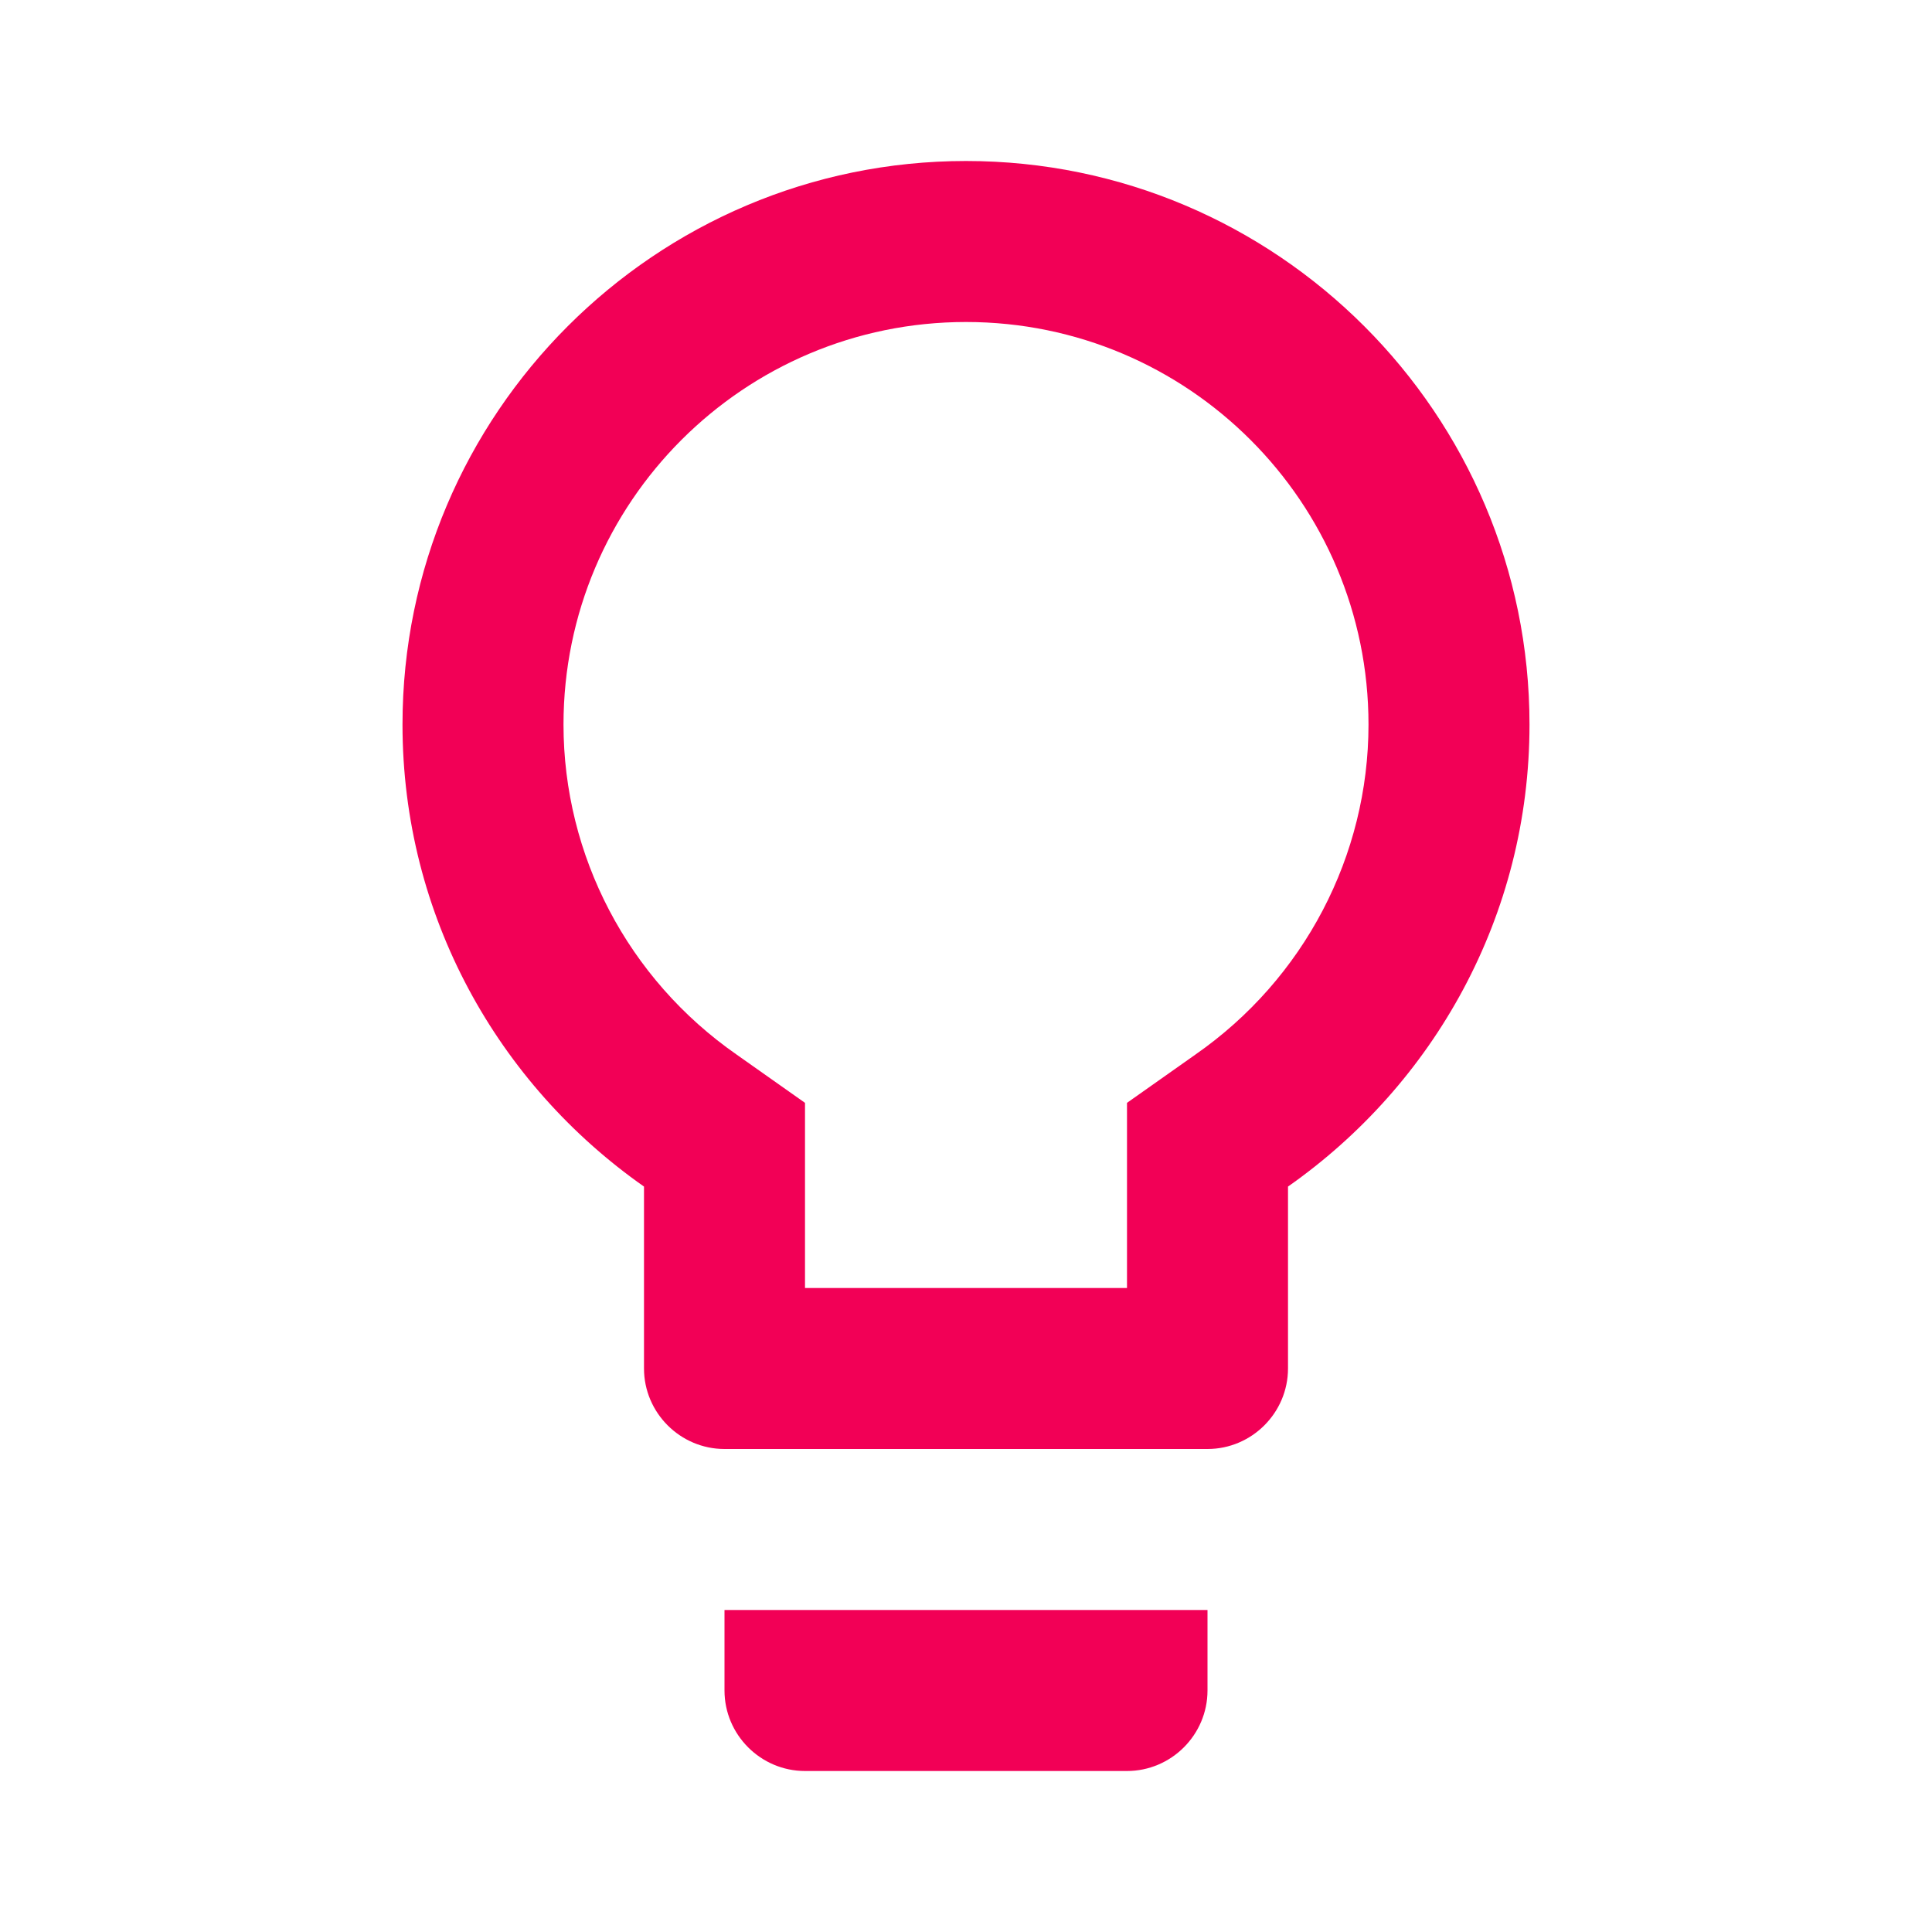 <?xml version="1.0" encoding="UTF-8"?>
<svg xmlns="http://www.w3.org/2000/svg" width="90" height="90" viewBox="0 0 90 90" fill="none">
  <path d="M33.75 78.75C33.75 80.812 35.438 82.5 37.5 82.5H52.5C54.562 82.5 56.25 80.812 56.25 78.75V75H33.75V78.75ZM45 7.5C30.525 7.5 18.75 19.275 18.75 33.75C18.75 42.675 23.212 50.513 30 55.275V63.75C30 65.812 31.688 67.5 33.75 67.5H56.25C58.312 67.5 60 65.812 60 63.75V55.275C66.787 50.513 71.25 42.675 71.25 33.75C71.25 19.275 59.475 7.5 45 7.5ZM55.688 49.125L52.5 51.375V60H37.5V51.375L34.312 49.125C29.25 45.6 26.25 39.862 26.25 33.75C26.25 23.4 34.65 15 45 15C55.35 15 63.75 23.4 63.75 33.75C63.75 39.862 60.75 45.6 55.688 49.125Z" fill="#F20056"></path>
</svg>
